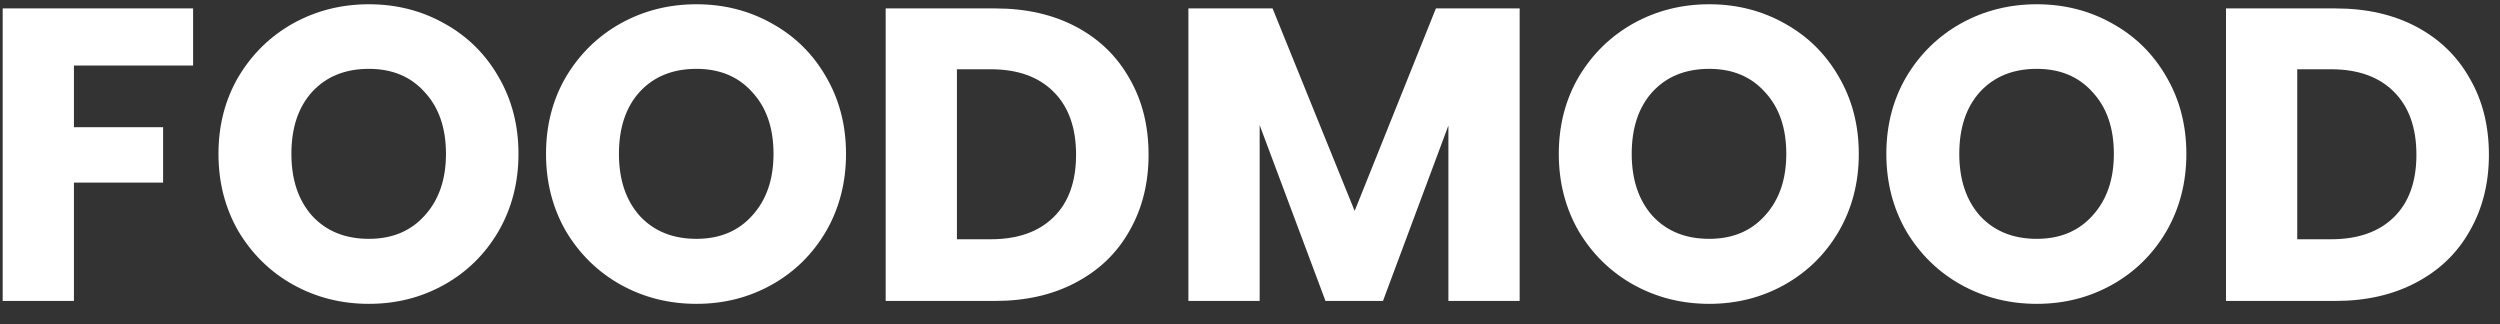<svg width="108" height="14" viewBox="0 0 108 14" fill="none" xmlns="http://www.w3.org/2000/svg">
<rect x="0" y="0" width="108" height="14" fill="#333333" stroke="none"/>
<path d="M8.342 0.364V2.83H3.194V5.494H7.046V7.888H3.194V13H0.116V0.364H8.342ZM15.936 13.126C14.748 13.126 13.656 12.85 12.66 12.298C11.676 11.746 10.89 10.978 10.302 9.994C9.726 8.998 9.438 7.882 9.438 6.646C9.438 5.41 9.726 4.3 10.302 3.316C10.89 2.332 11.676 1.564 12.66 1.012C13.656 0.46 14.748 0.184 15.936 0.184C17.124 0.184 18.21 0.46 19.194 1.012C20.19 1.564 20.97 2.332 21.534 3.316C22.11 4.3 22.398 5.41 22.398 6.646C22.398 7.882 22.11 8.998 21.534 9.994C20.958 10.978 20.178 11.746 19.194 12.298C18.21 12.85 17.124 13.126 15.936 13.126ZM15.936 10.318C16.944 10.318 17.748 9.982 18.348 9.31C18.96 8.638 19.266 7.75 19.266 6.646C19.266 5.53 18.96 4.642 18.348 3.982C17.748 3.31 16.944 2.974 15.936 2.974C14.916 2.974 14.1 3.304 13.488 3.964C12.888 4.624 12.588 5.518 12.588 6.646C12.588 7.762 12.888 8.656 13.488 9.328C14.1 9.988 14.916 10.318 15.936 10.318ZM30.086 13.126C28.898 13.126 27.806 12.85 26.81 12.298C25.826 11.746 25.04 10.978 24.452 9.994C23.876 8.998 23.588 7.882 23.588 6.646C23.588 5.41 23.876 4.3 24.452 3.316C25.04 2.332 25.826 1.564 26.81 1.012C27.806 0.46 28.898 0.184 30.086 0.184C31.274 0.184 32.36 0.46 33.344 1.012C34.34 1.564 35.12 2.332 35.684 3.316C36.26 4.3 36.548 5.41 36.548 6.646C36.548 7.882 36.26 8.998 35.684 9.994C35.108 10.978 34.328 11.746 33.344 12.298C32.36 12.85 31.274 13.126 30.086 13.126ZM30.086 10.318C31.094 10.318 31.898 9.982 32.498 9.31C33.11 8.638 33.416 7.75 33.416 6.646C33.416 5.53 33.11 4.642 32.498 3.982C31.898 3.31 31.094 2.974 30.086 2.974C29.066 2.974 28.25 3.304 27.638 3.964C27.038 4.624 26.738 5.518 26.738 6.646C26.738 7.762 27.038 8.656 27.638 9.328C28.25 9.988 29.066 10.318 30.086 10.318ZM42.995 0.364C44.327 0.364 45.49 0.628 46.486 1.156C47.483 1.684 48.251 2.428 48.791 3.388C49.343 4.336 49.618 5.434 49.618 6.682C49.618 7.918 49.343 9.016 48.791 9.976C48.251 10.936 47.477 11.68 46.468 12.208C45.472 12.736 44.315 13 42.995 13H38.261V0.364H42.995ZM42.797 10.336C43.961 10.336 44.867 10.018 45.514 9.382C46.163 8.746 46.486 7.846 46.486 6.682C46.486 5.518 46.163 4.612 45.514 3.964C44.867 3.316 43.961 2.992 42.797 2.992H41.339V10.336H42.797ZM65.649 0.364V13H62.571V5.422L59.745 13H57.261L54.417 5.404V13H51.339V0.364H54.975L58.521 9.112L62.031 0.364H65.649ZM73.838 13.126C72.65 13.126 71.558 12.85 70.562 12.298C69.578 11.746 68.792 10.978 68.204 9.994C67.628 8.998 67.34 7.882 67.34 6.646C67.34 5.41 67.628 4.3 68.204 3.316C68.792 2.332 69.578 1.564 70.562 1.012C71.558 0.46 72.65 0.184 73.838 0.184C75.026 0.184 76.112 0.46 77.096 1.012C78.092 1.564 78.872 2.332 79.436 3.316C80.012 4.3 80.3 5.41 80.3 6.646C80.3 7.882 80.012 8.998 79.436 9.994C78.86 10.978 78.08 11.746 77.096 12.298C76.112 12.85 75.026 13.126 73.838 13.126ZM73.838 10.318C74.846 10.318 75.65 9.982 76.25 9.31C76.862 8.638 77.168 7.75 77.168 6.646C77.168 5.53 76.862 4.642 76.25 3.982C75.65 3.31 74.846 2.974 73.838 2.974C72.818 2.974 72.002 3.304 71.39 3.964C70.79 4.624 70.49 5.518 70.49 6.646C70.49 7.762 70.79 8.656 71.39 9.328C72.002 9.988 72.818 10.318 73.838 10.318ZM87.989 13.126C86.8 13.126 85.709 12.85 84.713 12.298C83.728 11.746 82.942 10.978 82.355 9.994C81.778 8.998 81.49 7.882 81.49 6.646C81.49 5.41 81.778 4.3 82.355 3.316C82.942 2.332 83.728 1.564 84.713 1.012C85.709 0.46 86.8 0.184 87.989 0.184C89.177 0.184 90.263 0.46 91.246 1.012C92.243 1.564 93.022 2.332 93.587 3.316C94.162 4.3 94.451 5.41 94.451 6.646C94.451 7.882 94.162 8.998 93.587 9.994C93.01 10.978 92.231 11.746 91.246 12.298C90.263 12.85 89.177 13.126 87.989 13.126ZM87.989 10.318C88.996 10.318 89.8 9.982 90.4 9.31C91.013 8.638 91.319 7.75 91.319 6.646C91.319 5.53 91.013 4.642 90.4 3.982C89.8 3.31 88.996 2.974 87.989 2.974C86.969 2.974 86.153 3.304 85.54 3.964C84.941 4.624 84.641 5.518 84.641 6.646C84.641 7.762 84.941 8.656 85.54 9.328C86.153 9.988 86.969 10.318 87.989 10.318ZM100.897 0.364C102.229 0.364 103.393 0.628 104.389 1.156C105.385 1.684 106.153 2.428 106.693 3.388C107.245 4.336 107.521 5.434 107.521 6.682C107.521 7.918 107.245 9.016 106.693 9.976C106.153 10.936 105.379 11.68 104.371 12.208C103.375 12.736 102.217 13 100.897 13H96.163V0.364H100.897ZM100.699 10.336C101.863 10.336 102.769 10.018 103.417 9.382C104.065 8.746 104.389 7.846 104.389 6.682C104.389 5.518 104.065 4.612 103.417 3.964C102.769 3.316 101.863 2.992 100.699 2.992H99.241V10.336H100.699Z" fill="white"/>
</svg>
